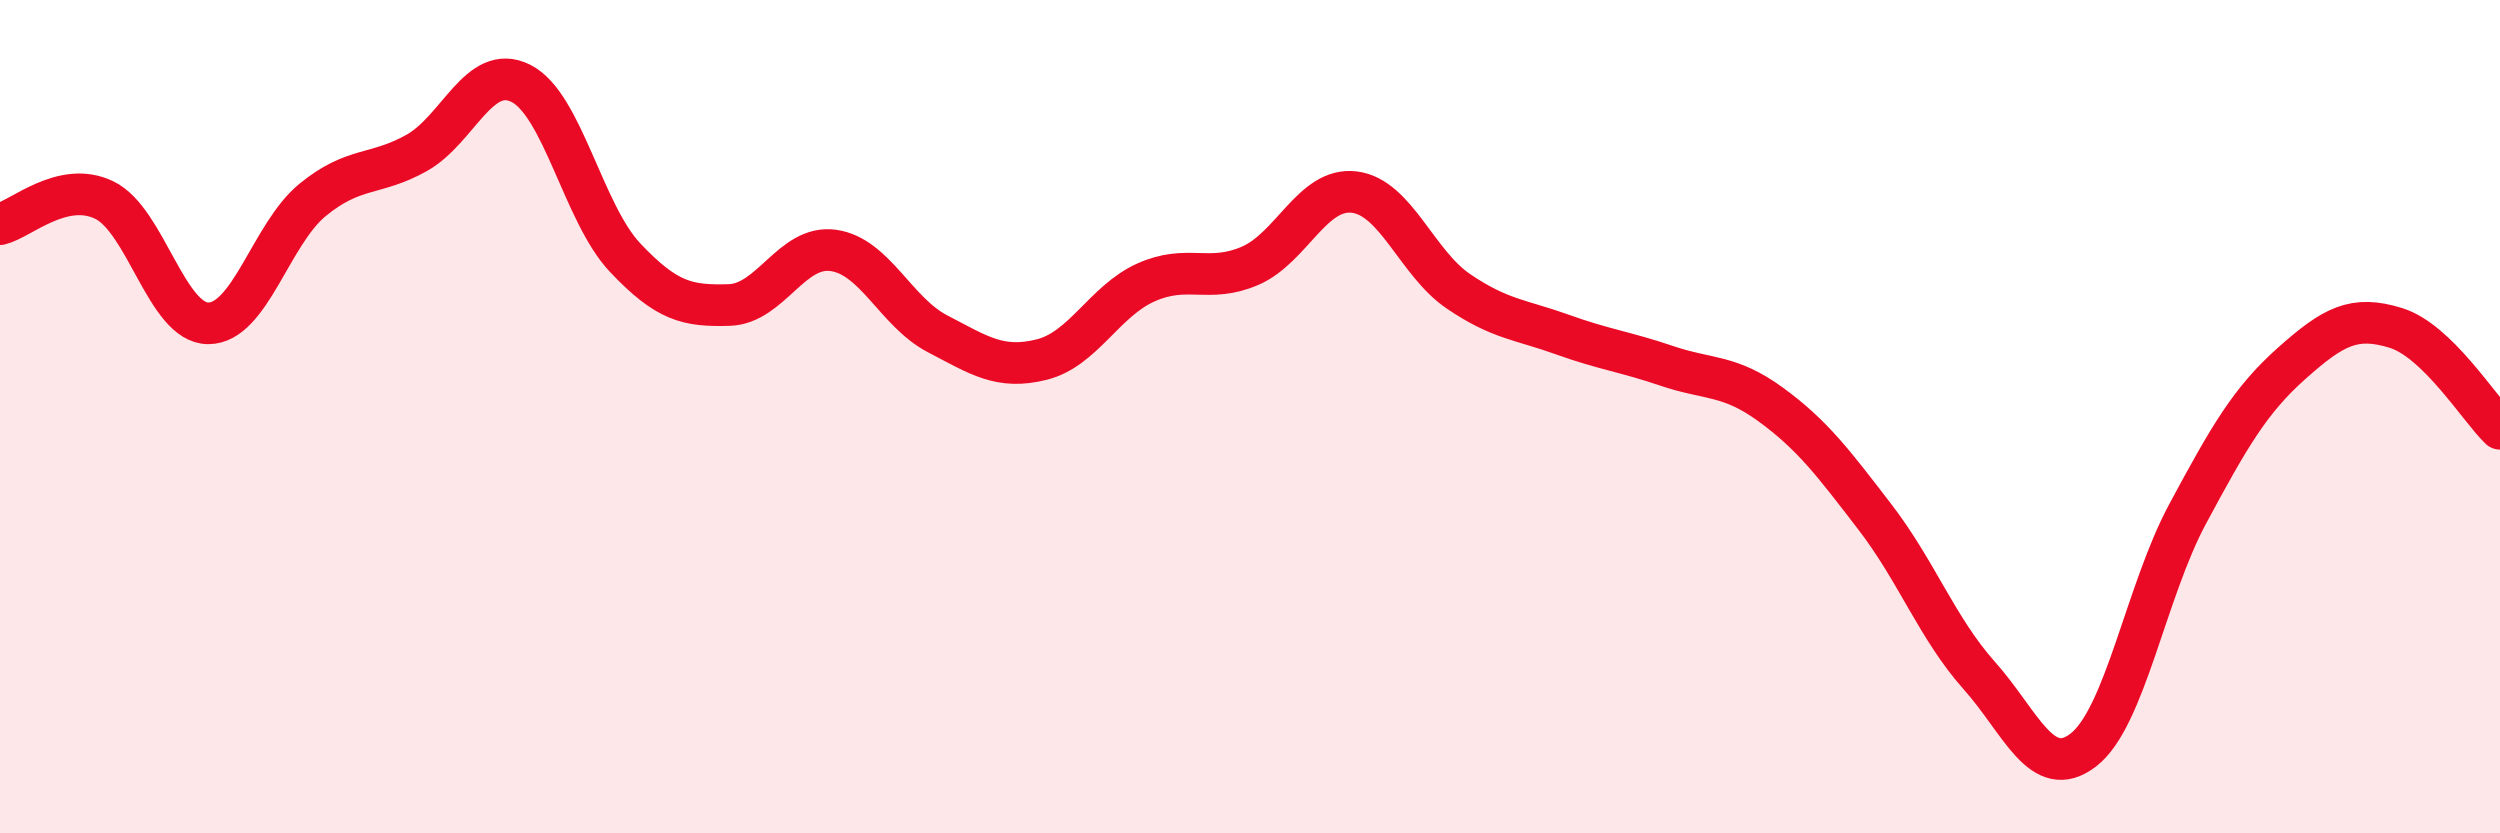 
    <svg width="60" height="20" viewBox="0 0 60 20" xmlns="http://www.w3.org/2000/svg">
      <path
        d="M 0,5.38 C 0.5,5.26 1.5,4.32 2.5,4.8 C 3.5,5.28 4,7.76 5,7.76 C 6,7.76 6.5,5.62 7.5,4.8 C 8.5,3.98 9,4.23 10,3.67 C 11,3.11 11.5,1.5 12.5,2 C 13.5,2.5 14,5.12 15,6.18 C 16,7.24 16.5,7.35 17.5,7.32 C 18.5,7.29 19,5.87 20,6.01 C 21,6.15 21.5,7.49 22.5,8.01 C 23.5,8.53 24,8.88 25,8.63 C 26,8.38 26.5,7.23 27.5,6.78 C 28.5,6.33 29,6.81 30,6.38 C 31,5.95 31.5,4.49 32.5,4.61 C 33.5,4.73 34,6.31 35,6.99 C 36,7.67 36.5,7.67 37.5,8.03 C 38.5,8.39 39,8.44 40,8.78 C 41,9.12 41.5,8.98 42.5,9.71 C 43.5,10.44 44,11.11 45,12.41 C 46,13.71 46.5,15.09 47.5,16.21 C 48.5,17.33 49,18.77 50,18 C 51,17.23 51.5,14.2 52.5,12.34 C 53.5,10.48 54,9.61 55,8.72 C 56,7.83 56.5,7.56 57.5,7.87 C 58.5,8.18 59.5,9.81 60,10.29L60 20L0 20Z"
        fill="#EB0A25"
        opacity="0.1"
        stroke-linecap="round"
        stroke-linejoin="round"
      />
      <path
        d="M 0,5.38 C 0.5,5.26 1.5,4.32 2.5,4.8 C 3.5,5.28 4,7.76 5,7.76 C 6,7.76 6.5,5.62 7.5,4.8 C 8.5,3.98 9,4.23 10,3.67 C 11,3.11 11.5,1.5 12.5,2 C 13.5,2.5 14,5.12 15,6.18 C 16,7.24 16.5,7.35 17.5,7.32 C 18.5,7.29 19,5.87 20,6.01 C 21,6.15 21.5,7.49 22.5,8.01 C 23.5,8.53 24,8.88 25,8.63 C 26,8.38 26.5,7.23 27.5,6.78 C 28.5,6.33 29,6.81 30,6.38 C 31,5.95 31.5,4.49 32.5,4.61 C 33.5,4.73 34,6.31 35,6.99 C 36,7.67 36.5,7.67 37.5,8.03 C 38.5,8.39 39,8.44 40,8.78 C 41,9.12 41.5,8.98 42.5,9.71 C 43.5,10.44 44,11.11 45,12.41 C 46,13.71 46.5,15.09 47.5,16.21 C 48.5,17.33 49,18.77 50,18 C 51,17.23 51.5,14.2 52.5,12.34 C 53.5,10.48 54,9.61 55,8.72 C 56,7.83 56.5,7.56 57.5,7.87 C 58.5,8.18 59.5,9.81 60,10.29"
        stroke="#EB0A25"
        stroke-width="1"
        fill="none"
        stroke-linecap="round"
        stroke-linejoin="round"
      />
    </svg>
  